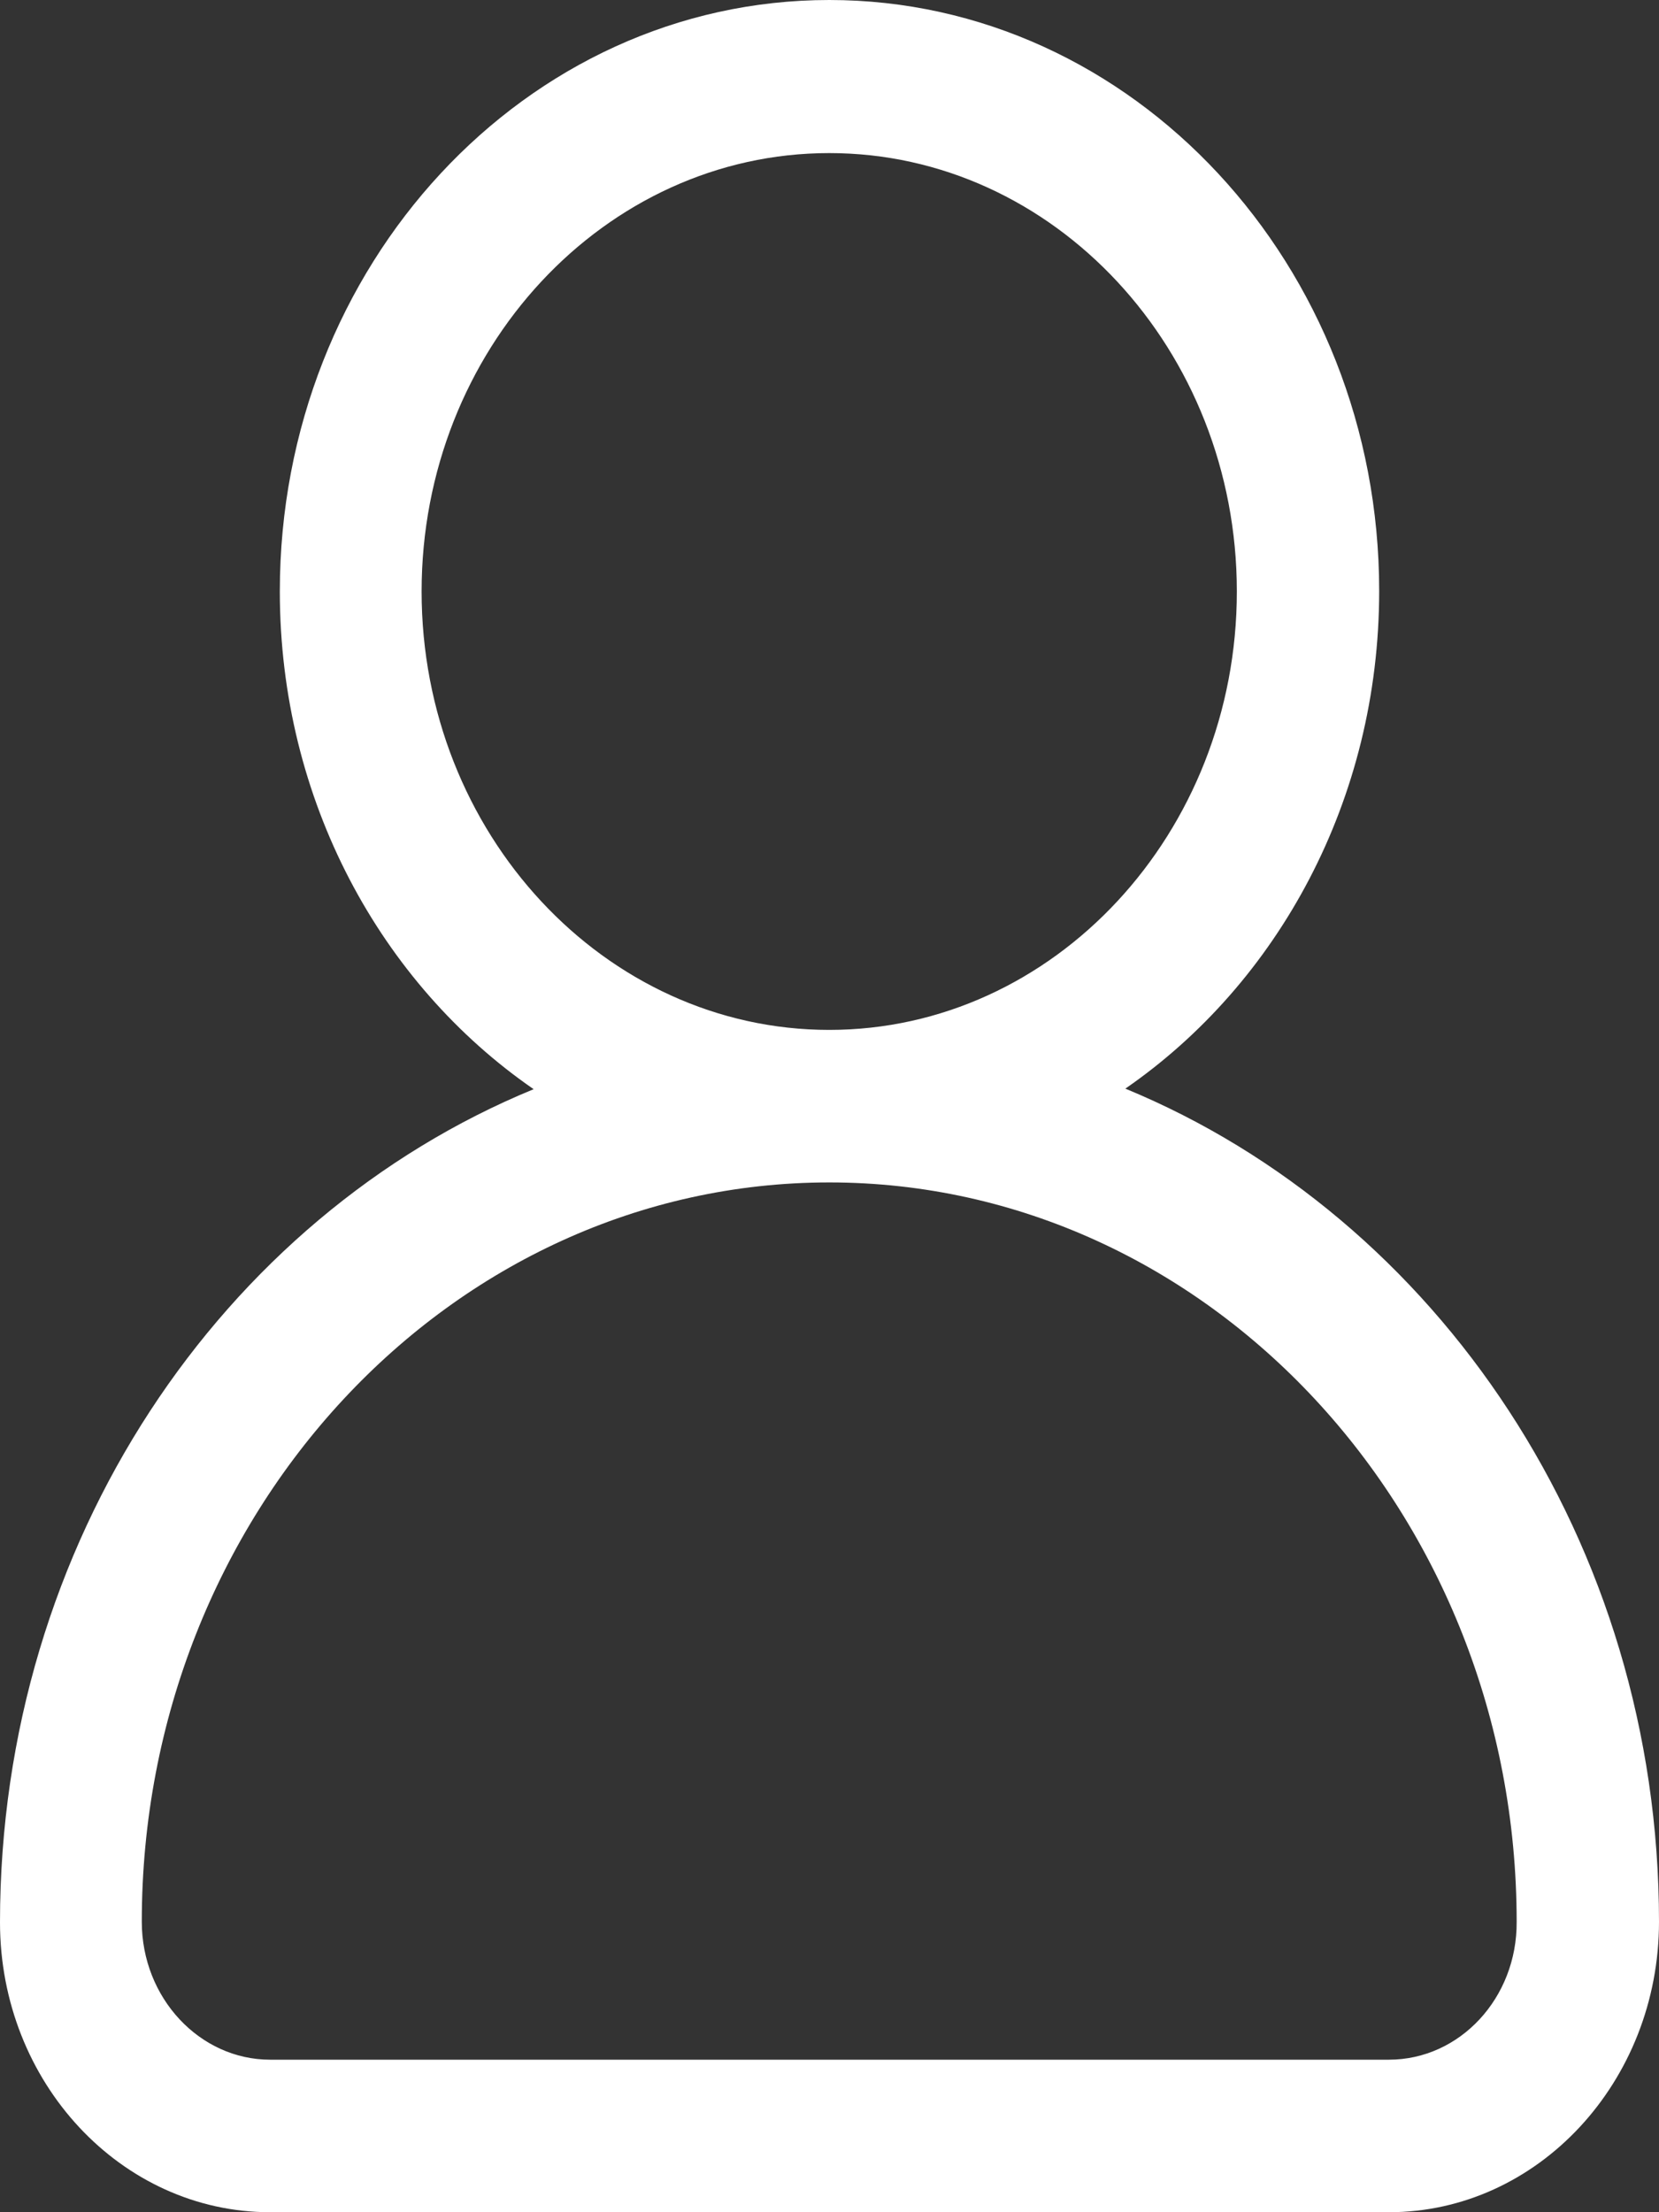 <svg width="15" height="20" viewBox="0 0 15 20" fill="none" xmlns="http://www.w3.org/2000/svg">
<rect x="0" y="0" width="15" height="20" fill="#333333" stroke="none"/>
<path d="M10.175 9.842C11.555 8.889 12.47 7.232 12.47 5.342C12.47 2.4 10.243 0 7.498 0C4.752 0 2.53 2.4 2.53 5.347C2.53 7.237 3.445 8.895 4.825 9.847C2.007 11.005 0 13.942 0 17.379C0 18.826 1.096 20 2.442 20H12.558C13.904 20 15 18.821 15 17.374C15 13.942 12.993 11.005 10.175 9.842ZM3.812 5.347C3.812 3.163 5.467 1.384 7.498 1.384C9.529 1.384 11.183 3.163 11.183 5.347C11.183 7.532 9.529 9.311 7.498 9.311C5.467 9.311 3.812 7.532 3.812 5.347ZM12.558 18.621H2.442C1.806 18.621 1.282 18.063 1.282 17.374C1.282 13.69 4.072 10.69 7.498 10.69C10.923 10.69 13.713 13.69 13.713 17.374C13.718 18.063 13.199 18.621 12.558 18.621Z" fill="white"/>
</svg>
